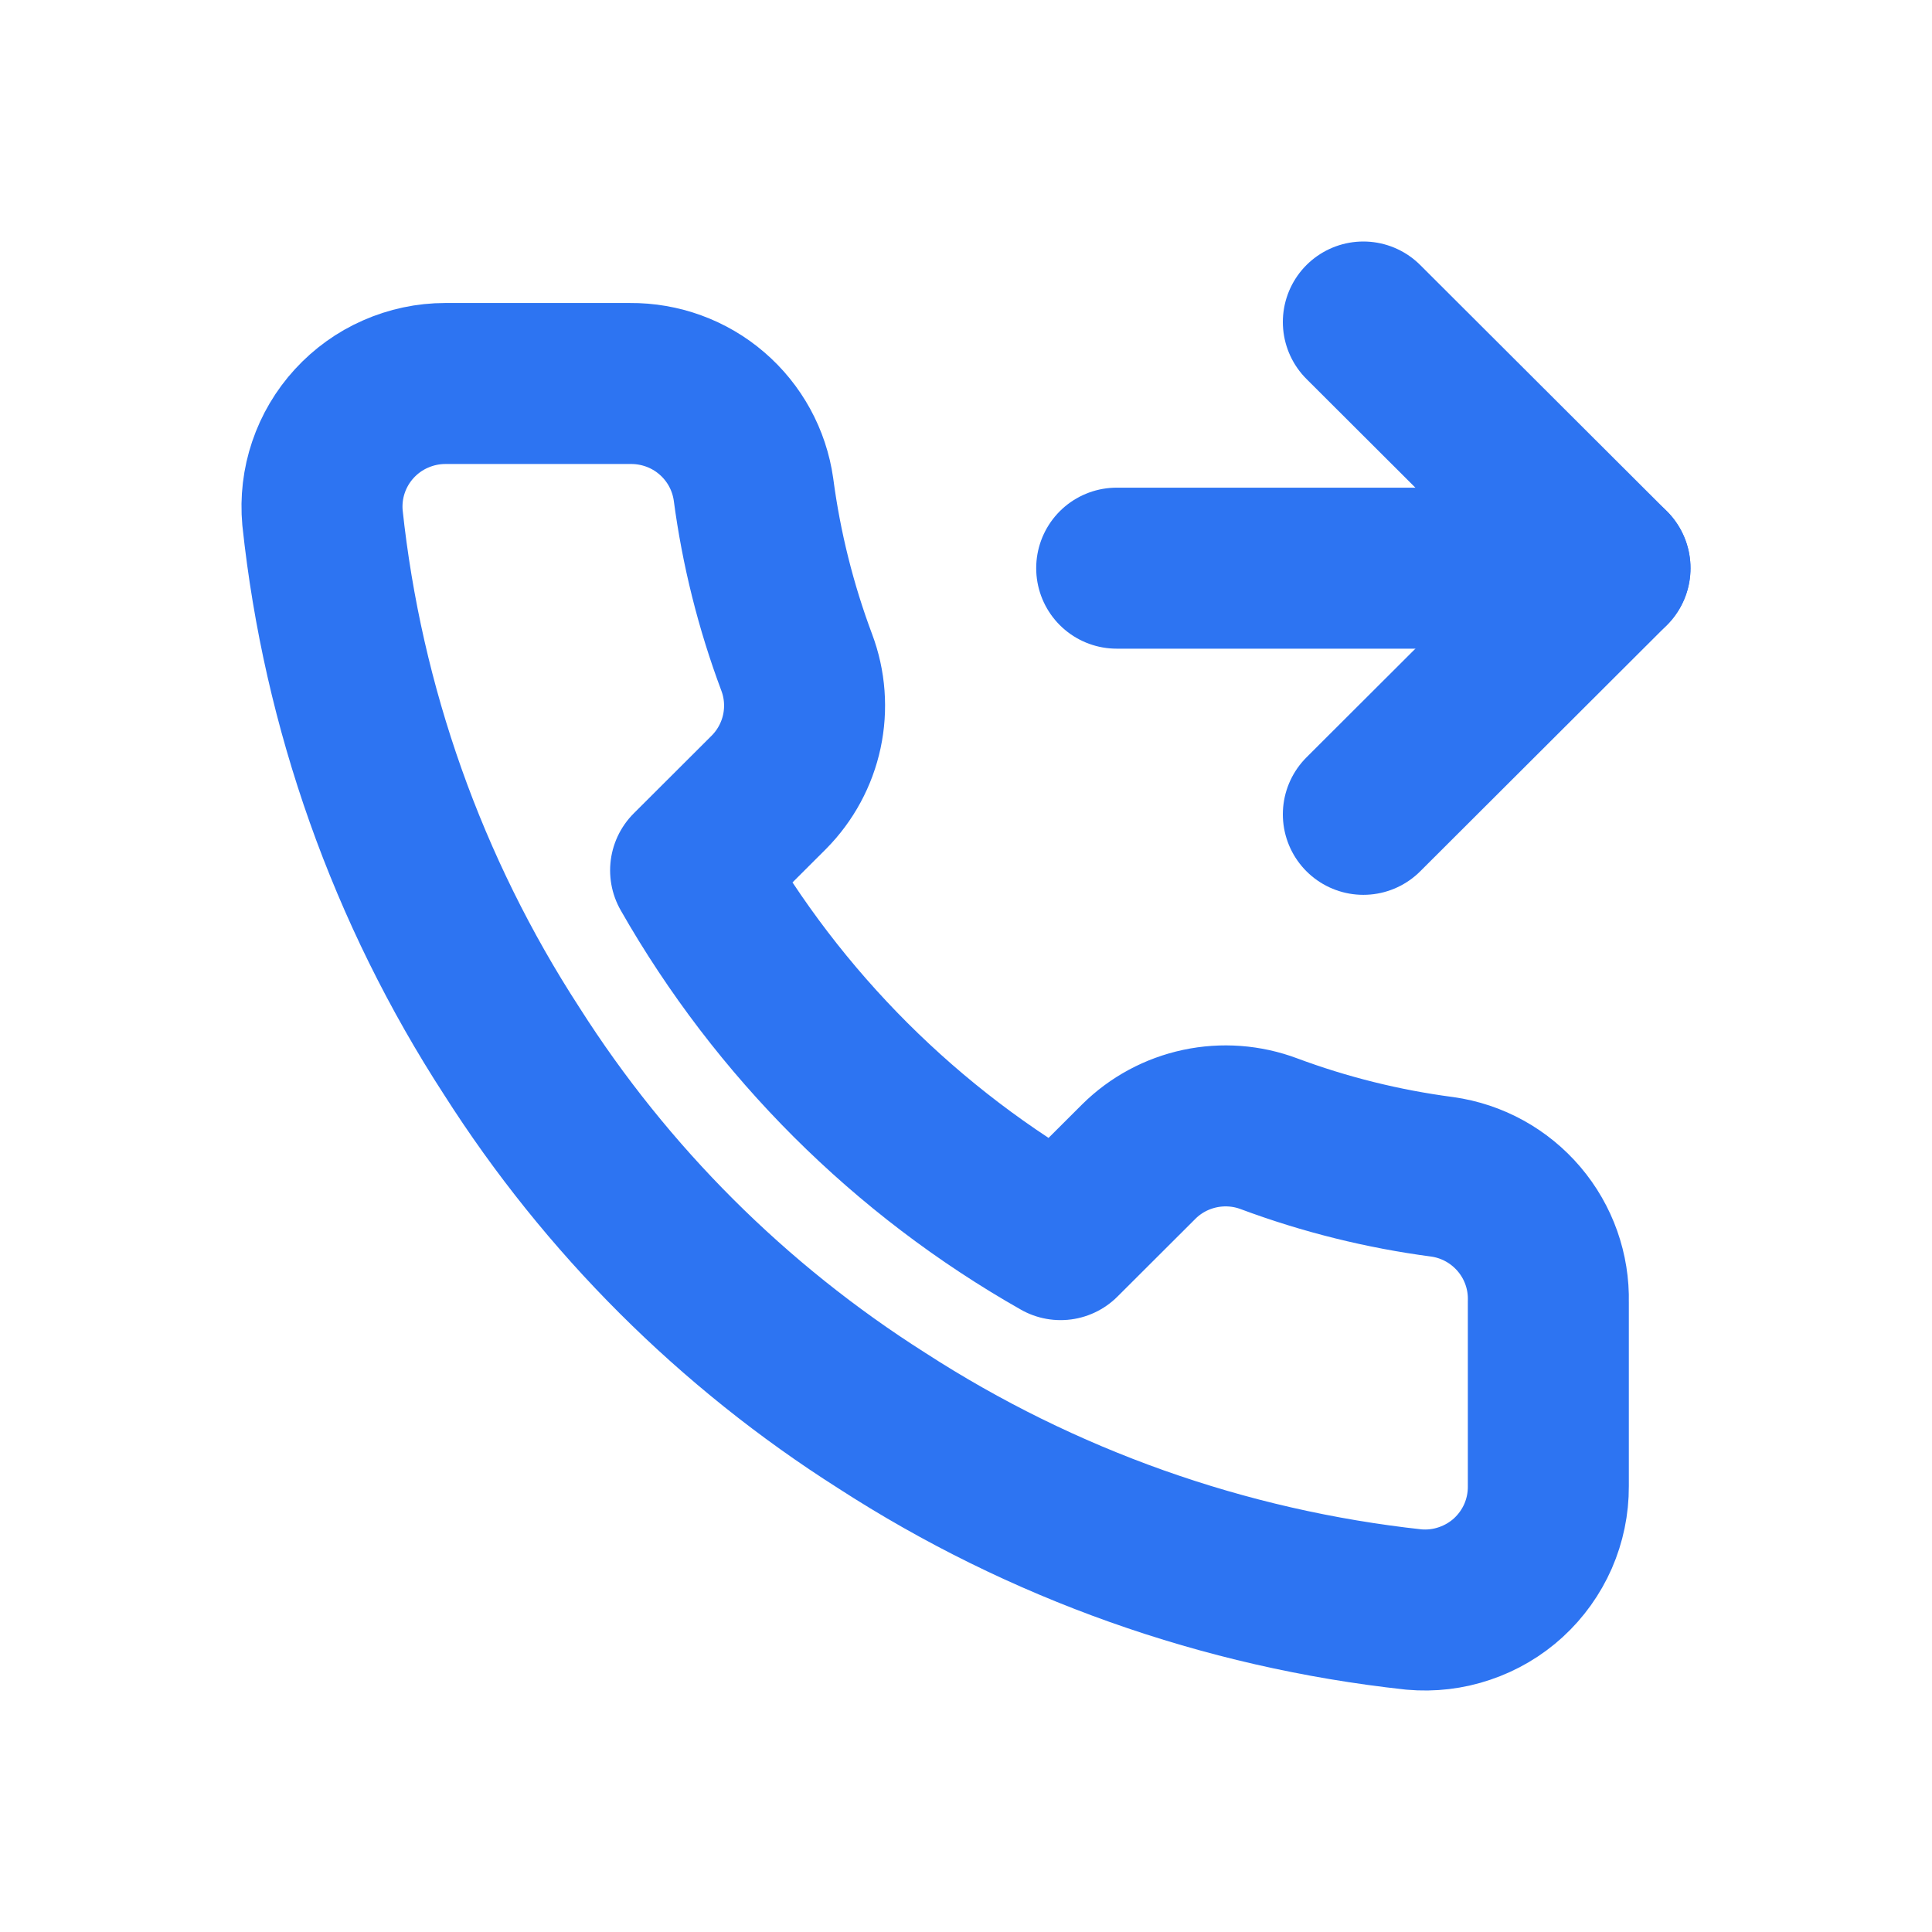 <svg width="24" height="24" viewBox="0 0 24 24" fill="none" xmlns="http://www.w3.org/2000/svg">
	<path d="M16.936 4L20 7.058L16.936 10.116" stroke="#2D74F2" stroke-width="2" stroke-linecap="round" stroke-linejoin="round"/>
	<path d="M13.872 7.058H20" stroke="#2D74F2" stroke-width="2" stroke-linecap="round" stroke-linejoin="round"/>
	<path d="M19.234 16.171V18.465C19.235 18.678 19.191 18.889 19.106 19.084C19.02 19.279 18.895 19.454 18.738 19.598C18.581 19.742 18.395 19.851 18.193 19.919C17.991 19.988 17.777 20.013 17.564 19.994C15.207 19.738 12.943 18.934 10.954 17.647C9.103 16.473 7.534 14.907 6.358 13.059C5.063 11.065 4.258 8.794 4.006 6.431C3.987 6.219 4.012 6.006 4.08 5.805C4.148 5.604 4.257 5.419 4.401 5.262C4.544 5.106 4.718 4.98 4.913 4.895C5.108 4.809 5.318 4.764 5.531 4.764H7.828C8.2 4.761 8.561 4.892 8.842 5.134C9.124 5.376 9.308 5.712 9.36 6.079C9.457 6.813 9.637 7.534 9.897 8.228C10 8.501 10.022 8.799 9.961 9.085C9.9 9.37 9.758 9.633 9.552 9.841L8.579 10.812C9.67 12.726 11.257 14.311 13.175 15.399L14.148 14.428C14.356 14.222 14.619 14.081 14.905 14.02C15.192 13.959 15.49 13.981 15.764 14.084C16.459 14.343 17.181 14.522 17.916 14.619C18.289 14.671 18.628 14.859 18.871 15.145C19.114 15.431 19.243 15.796 19.234 16.171Z" stroke="#2D74F2" stroke-width="2" stroke-linecap="round" stroke-linejoin="round"/>
</svg>
